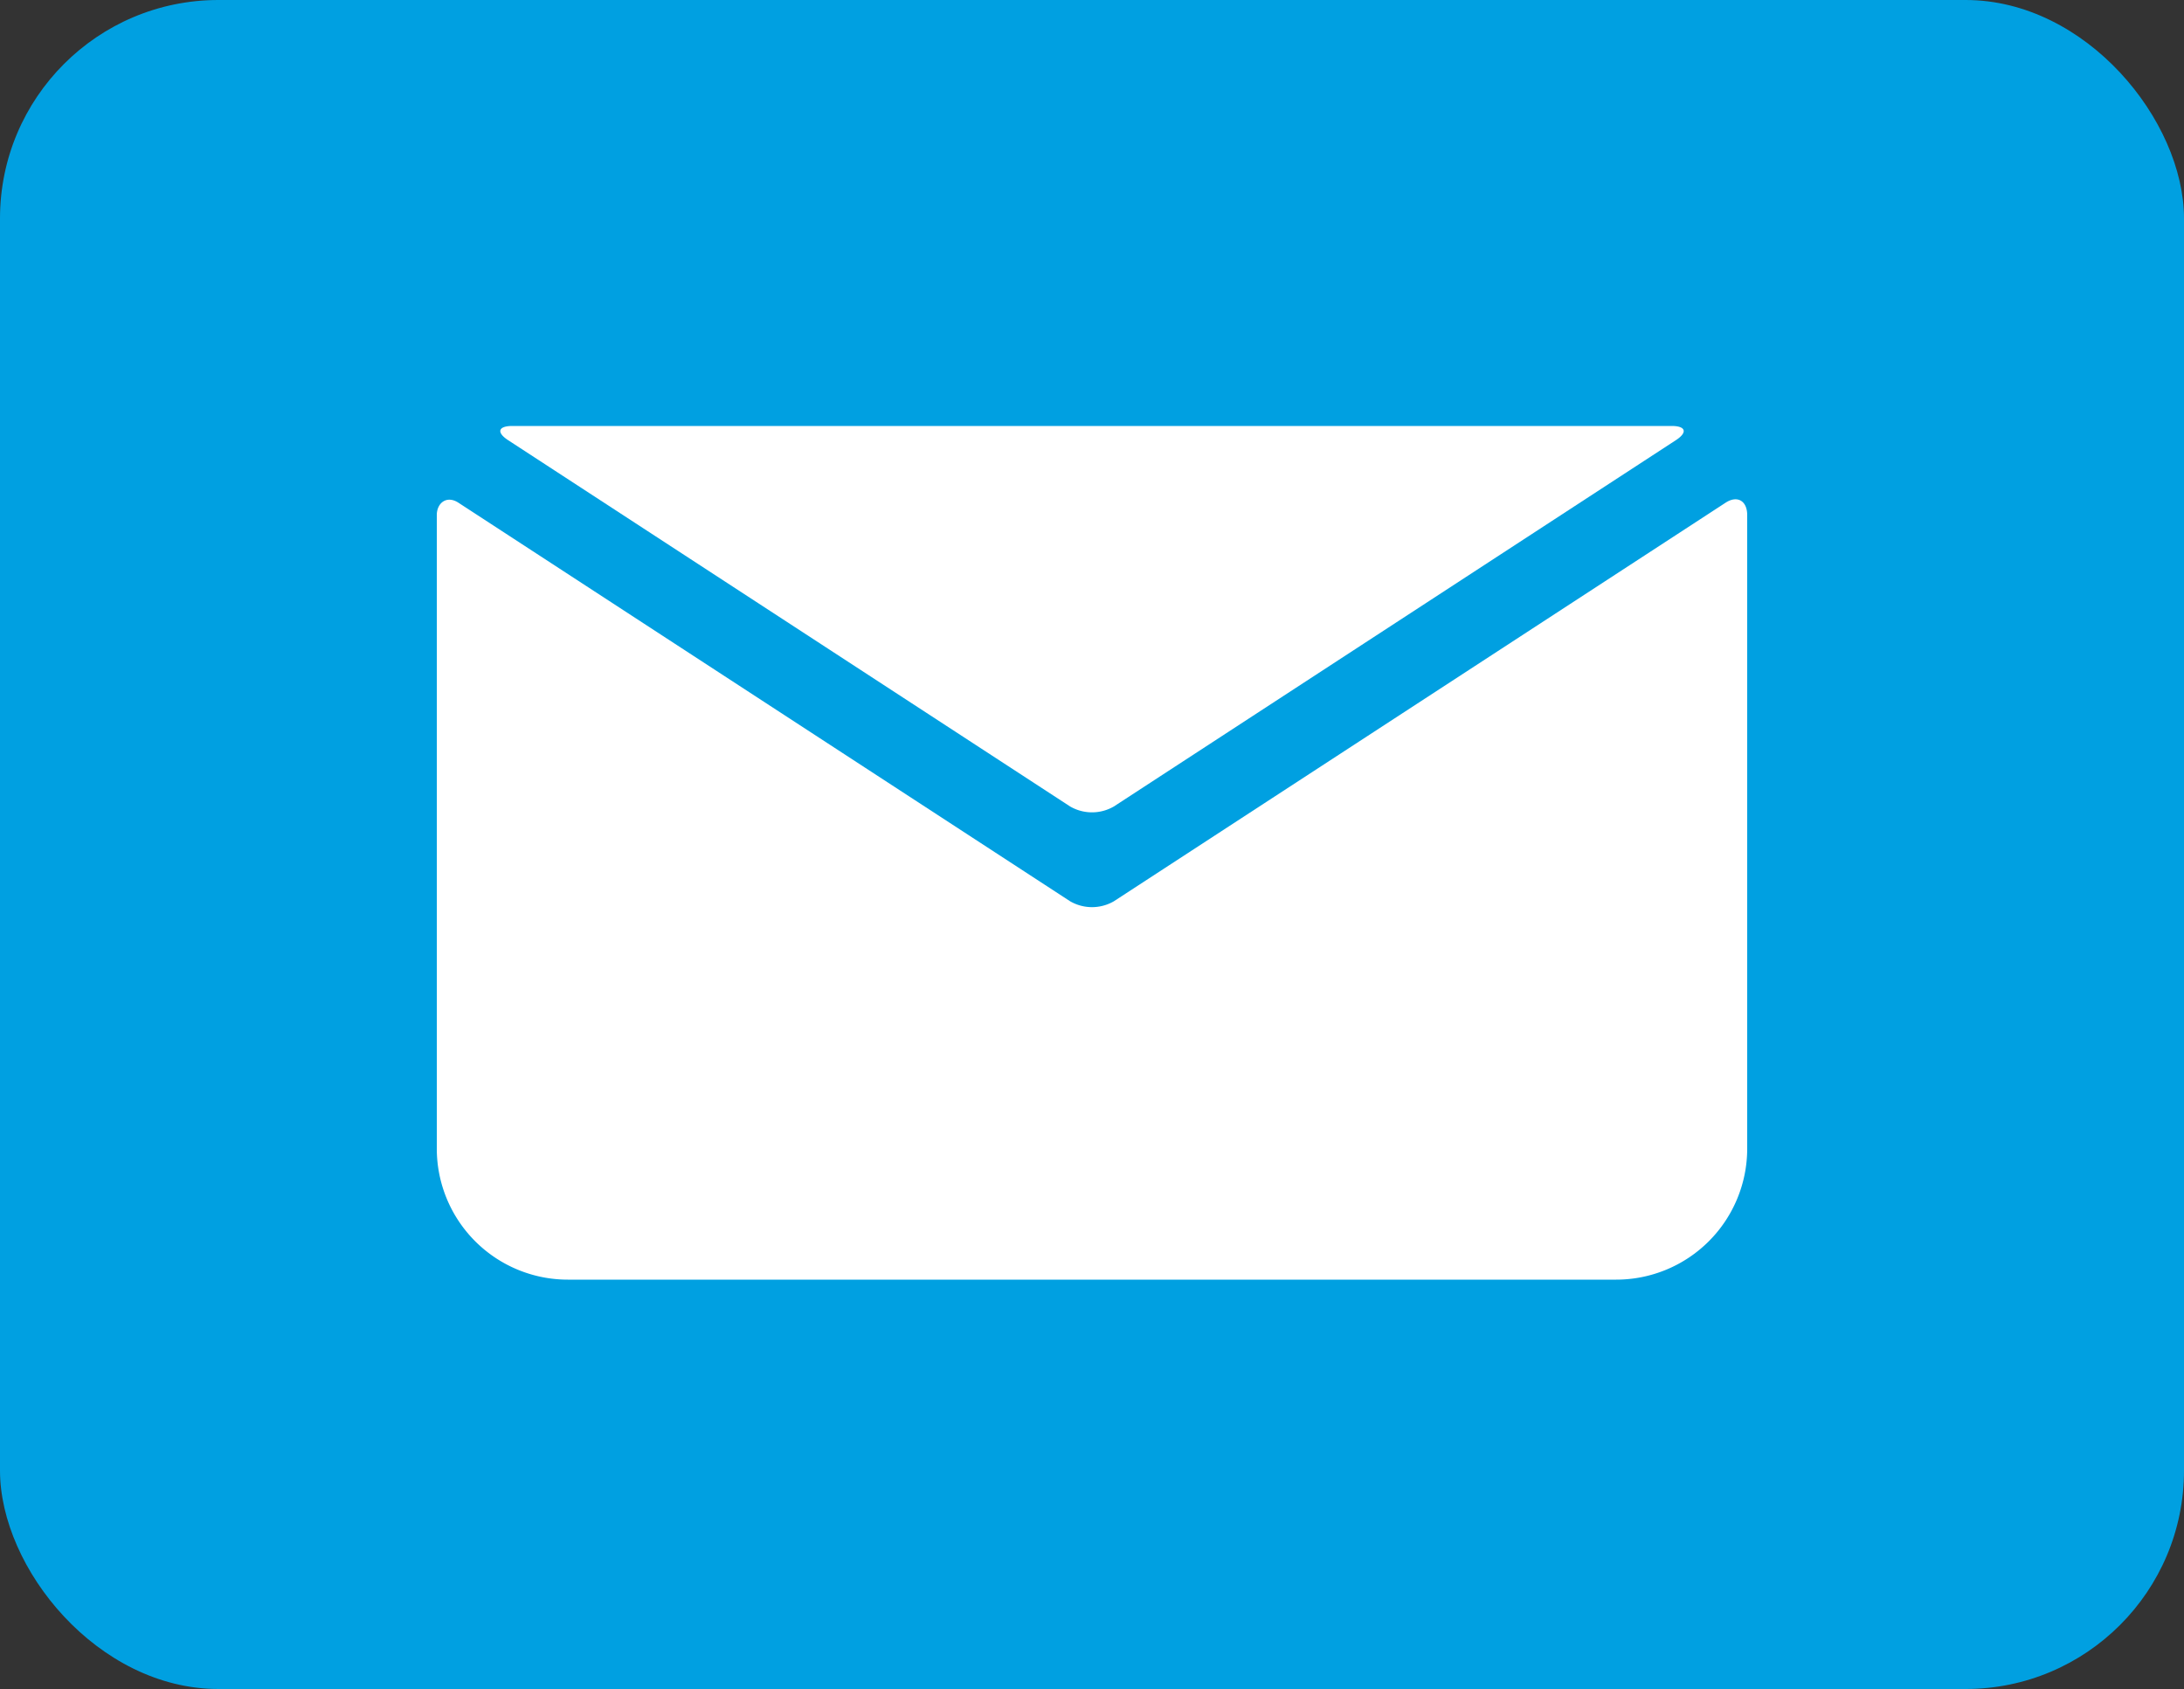 <svg xmlns="http://www.w3.org/2000/svg" viewBox="0 0 50 38.66"><rect x="0" y="0" width="50" height="38.66" fill="#333333" stroke="none"/><rect width="50" height="38.66" rx="5" style="fill:#00a0e1"/><path d="M39.5,11.51l-14,9.12a1,1,0,0,1-1,0l-14-9.12c-.27-.18-.5,0-.5.28v14.5a3,3,0,0,0,3,3H37a3,3,0,0,0,3-3V11.79C40,11.46,39.77,11.33,39.5,11.51Z" style="fill:#fff"/><path d="M11.64,10.08,24.5,18.46a1,1,0,0,0,1,0l12.86-8.38c.28-.18.24-.33-.09-.33H11.73C11.4,9.75,11.36,9.9,11.64,10.08Z" style="fill:#fff"/></svg>